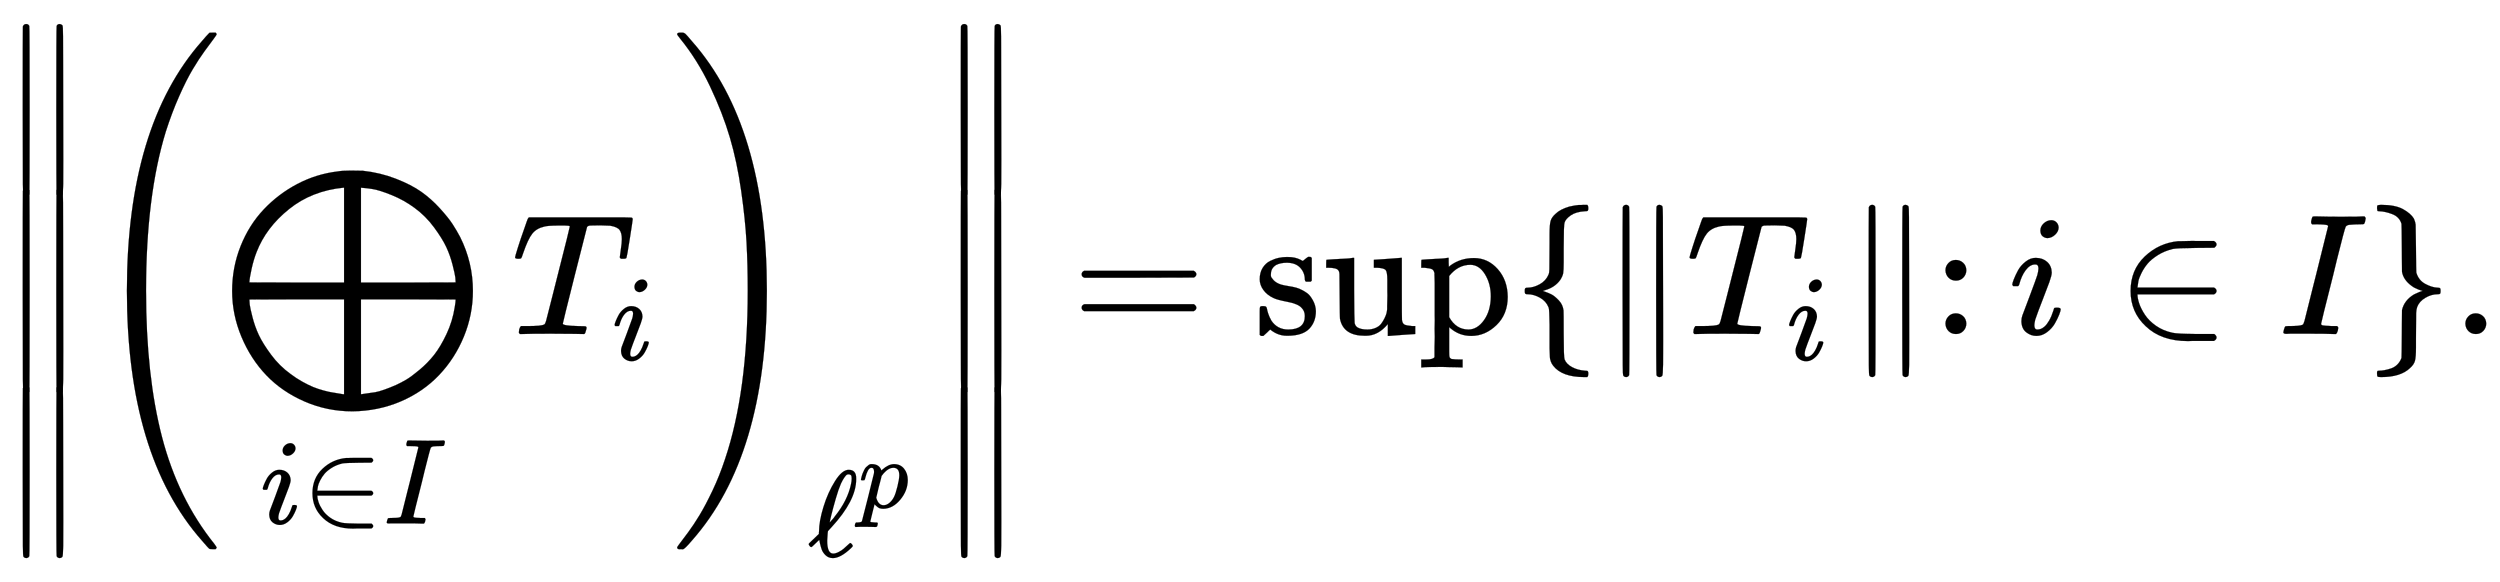 <svg xmlns:xlink="http://www.w3.org/1999/xlink" width="33.717ex" height="7.843ex" style="vertical-align: -3.338ex;" viewBox="0 -1939.5 14517 3376.7" role="img" focusable="false" xmlns="http://www.w3.org/2000/svg" aria-labelledby="MathJax-SVG-1-Title">
<title id="MathJax-SVG-1-Title">{\displaystyle \left\|\left(\bigoplus _{i\in I}T_{i}\right)_{\ell ^{p}}\right\|=\sup\{\|T_{i}\|\colon i\in I\}.}</title>
<defs aria-hidden="true">
<path stroke-width="1" id="E1-MJMAIN-2225" d="M133 736Q138 750 153 750Q164 750 170 739Q172 735 172 250T170 -239Q164 -250 152 -250Q144 -250 138 -244L137 -243Q133 -241 133 -179T132 250Q132 731 133 736ZM329 739Q334 750 346 750Q353 750 361 744L362 743Q366 741 366 679T367 250T367 -178T362 -243L361 -244Q355 -250 347 -250Q335 -250 329 -239Q327 -235 327 250T329 739Z"></path>
<path stroke-width="1" id="E1-MJMAIN-28" d="M94 250Q94 319 104 381T127 488T164 576T202 643T244 695T277 729T302 750H315H319Q333 750 333 741Q333 738 316 720T275 667T226 581T184 443T167 250T184 58T225 -81T274 -167T316 -220T333 -241Q333 -250 318 -250H315H302L274 -226Q180 -141 137 -14T94 250Z"></path>
<path stroke-width="1" id="E1-MJSZ2-2A01" d="M668 944Q697 949 744 949Q803 949 814 948Q916 937 1006 902T1154 826T1262 730T1336 638T1380 563Q1454 415 1454 250Q1454 113 1402 -14T1258 -238T1036 -391T755 -449Q608 -449 477 -392T255 -240T110 -16T56 250Q56 387 105 510T239 723T434 871T668 944ZM706 299V850H704Q519 832 386 725T198 476Q181 433 169 379T156 300Q156 299 431 299H706ZM1116 732Q1054 778 982 807T871 842T810 849L804 850V299H1079Q1354 299 1354 300Q1354 311 1352 329T1336 402T1299 506T1228 620T1116 732ZM706 -350V201H431Q156 201 156 200Q156 189 158 171T174 98T211 -6T282 -120T395 -232Q428 -257 464 -277T527 -308T587 -328T636 -339T678 -346T706 -350ZM1354 200Q1354 201 1079 201H804V-350Q808 -349 838 -345T887 -338T940 -323T1010 -295Q1038 -282 1067 -265T1144 -208T1229 -121T1301 0T1349 158Q1354 188 1354 200Z"></path>
<path stroke-width="1" id="E1-MJMATHI-69" d="M184 600Q184 624 203 642T247 661Q265 661 277 649T290 619Q290 596 270 577T226 557Q211 557 198 567T184 600ZM21 287Q21 295 30 318T54 369T98 420T158 442Q197 442 223 419T250 357Q250 340 236 301T196 196T154 83Q149 61 149 51Q149 26 166 26Q175 26 185 29T208 43T235 78T260 137Q263 149 265 151T282 153Q302 153 302 143Q302 135 293 112T268 61T223 11T161 -11Q129 -11 102 10T74 74Q74 91 79 106T122 220Q160 321 166 341T173 380Q173 404 156 404H154Q124 404 99 371T61 287Q60 286 59 284T58 281T56 279T53 278T49 278T41 278H27Q21 284 21 287Z"></path>
<path stroke-width="1" id="E1-MJMAIN-2208" d="M84 250Q84 372 166 450T360 539Q361 539 377 539T419 540T469 540H568Q583 532 583 520Q583 511 570 501L466 500Q355 499 329 494Q280 482 242 458T183 409T147 354T129 306T124 272V270H568Q583 262 583 250T568 230H124V228Q124 207 134 177T167 112T231 48T328 7Q355 1 466 0H570Q583 -10 583 -20Q583 -32 568 -40H471Q464 -40 446 -40T417 -41Q262 -41 172 45Q84 127 84 250Z"></path>
<path stroke-width="1" id="E1-MJMATHI-49" d="M43 1Q26 1 26 10Q26 12 29 24Q34 43 39 45Q42 46 54 46H60Q120 46 136 53Q137 53 138 54Q143 56 149 77T198 273Q210 318 216 344Q286 624 286 626Q284 630 284 631Q274 637 213 637H193Q184 643 189 662Q193 677 195 680T209 683H213Q285 681 359 681Q481 681 487 683H497Q504 676 504 672T501 655T494 639Q491 637 471 637Q440 637 407 634Q393 631 388 623Q381 609 337 432Q326 385 315 341Q245 65 245 59Q245 52 255 50T307 46H339Q345 38 345 37T342 19Q338 6 332 0H316Q279 2 179 2Q143 2 113 2T65 2T43 1Z"></path>
<path stroke-width="1" id="E1-MJMATHI-54" d="M40 437Q21 437 21 445Q21 450 37 501T71 602L88 651Q93 669 101 677H569H659Q691 677 697 676T704 667Q704 661 687 553T668 444Q668 437 649 437Q640 437 637 437T631 442L629 445Q629 451 635 490T641 551Q641 586 628 604T573 629Q568 630 515 631Q469 631 457 630T439 622Q438 621 368 343T298 60Q298 48 386 46Q418 46 427 45T436 36Q436 31 433 22Q429 4 424 1L422 0Q419 0 415 0Q410 0 363 1T228 2Q99 2 64 0H49Q43 6 43 9T45 27Q49 40 55 46H83H94Q174 46 189 55Q190 56 191 56Q196 59 201 76T241 233Q258 301 269 344Q339 619 339 625Q339 630 310 630H279Q212 630 191 624Q146 614 121 583T67 467Q60 445 57 441T43 437H40Z"></path>
<path stroke-width="1" id="E1-MJMAIN-29" d="M60 749L64 750Q69 750 74 750H86L114 726Q208 641 251 514T294 250Q294 182 284 119T261 12T224 -76T186 -143T145 -194T113 -227T90 -246Q87 -249 86 -250H74Q66 -250 63 -250T58 -247T55 -238Q56 -237 66 -225Q221 -64 221 250T66 725Q56 737 55 738Q55 746 60 749Z"></path>
<path stroke-width="1" id="E1-MJSZ4-28" d="M758 -1237T758 -1240T752 -1249H736Q718 -1249 717 -1248Q711 -1245 672 -1199Q237 -706 237 251T672 1700Q697 1730 716 1749Q718 1750 735 1750H752Q758 1744 758 1741Q758 1737 740 1713T689 1644T619 1537T540 1380T463 1176Q348 802 348 251Q348 -242 441 -599T744 -1218Q758 -1237 758 -1240Z"></path>
<path stroke-width="1" id="E1-MJSZ4-29" d="M33 1741Q33 1750 51 1750H60H65Q73 1750 81 1743T119 1700Q554 1207 554 251Q554 -707 119 -1199Q76 -1250 66 -1250Q65 -1250 62 -1250T56 -1249Q55 -1249 53 -1249T49 -1250Q33 -1250 33 -1239Q33 -1236 50 -1214T98 -1150T163 -1052T238 -910T311 -727Q443 -335 443 251Q443 402 436 532T405 831T339 1142T224 1438T50 1716Q33 1737 33 1741Z"></path>
<path stroke-width="1" id="E1-MJMAIN-2113" d="M345 104T349 104T361 95T369 80T352 59Q268 -20 206 -20Q170 -20 146 3T113 53T99 104L94 129Q94 130 79 116T48 86T28 70Q22 70 15 79T7 94Q7 98 12 103T58 147L91 179V185Q91 186 91 191T92 200Q92 282 128 400T223 612T336 705Q397 705 397 636V627Q397 453 194 233Q185 223 180 218T174 211T171 208T165 201L163 186Q159 142 159 123Q159 17 208 17Q228 17 253 30T293 56T335 94Q345 104 349 104ZM360 634Q360 655 354 661T336 668Q328 668 322 666T302 645T272 592Q252 547 229 467T192 330L179 273Q179 272 186 280T204 300T221 322Q327 453 355 590Q360 612 360 634Z"></path>
<path stroke-width="1" id="E1-MJMATHI-70" d="M23 287Q24 290 25 295T30 317T40 348T55 381T75 411T101 433T134 442Q209 442 230 378L240 387Q302 442 358 442Q423 442 460 395T497 281Q497 173 421 82T249 -10Q227 -10 210 -4Q199 1 187 11T168 28L161 36Q160 35 139 -51T118 -138Q118 -144 126 -145T163 -148H188Q194 -155 194 -157T191 -175Q188 -187 185 -190T172 -194Q170 -194 161 -194T127 -193T65 -192Q-5 -192 -24 -194H-32Q-39 -187 -39 -183Q-37 -156 -26 -148H-6Q28 -147 33 -136Q36 -130 94 103T155 350Q156 355 156 364Q156 405 131 405Q109 405 94 377T71 316T59 280Q57 278 43 278H29Q23 284 23 287ZM178 102Q200 26 252 26Q282 26 310 49T356 107Q374 141 392 215T411 325V331Q411 405 350 405Q339 405 328 402T306 393T286 380T269 365T254 350T243 336T235 326L232 322Q232 321 229 308T218 264T204 212Q178 106 178 102Z"></path>
<path stroke-width="1" id="E1-MJMAIN-3D" d="M56 347Q56 360 70 367H707Q722 359 722 347Q722 336 708 328L390 327H72Q56 332 56 347ZM56 153Q56 168 72 173H708Q722 163 722 153Q722 140 707 133H70Q56 140 56 153Z"></path>
<path stroke-width="1" id="E1-MJMAIN-73" d="M295 316Q295 356 268 385T190 414Q154 414 128 401Q98 382 98 349Q97 344 98 336T114 312T157 287Q175 282 201 278T245 269T277 256Q294 248 310 236T342 195T359 133Q359 71 321 31T198 -10H190Q138 -10 94 26L86 19L77 10Q71 4 65 -1L54 -11H46H42Q39 -11 33 -5V74V132Q33 153 35 157T45 162H54Q66 162 70 158T75 146T82 119T101 77Q136 26 198 26Q295 26 295 104Q295 133 277 151Q257 175 194 187T111 210Q75 227 54 256T33 318Q33 357 50 384T93 424T143 442T187 447H198Q238 447 268 432L283 424L292 431Q302 440 314 448H322H326Q329 448 335 442V310L329 304H301Q295 310 295 316Z"></path>
<path stroke-width="1" id="E1-MJMAIN-75" d="M383 58Q327 -10 256 -10H249Q124 -10 105 89Q104 96 103 226Q102 335 102 348T96 369Q86 385 36 385H25V408Q25 431 27 431L38 432Q48 433 67 434T105 436Q122 437 142 438T172 441T184 442H187V261Q188 77 190 64Q193 49 204 40Q224 26 264 26Q290 26 311 35T343 58T363 90T375 120T379 144Q379 145 379 161T380 201T380 248V315Q380 361 370 372T320 385H302V431Q304 431 378 436T457 442H464V264Q464 84 465 81Q468 61 479 55T524 46H542V0Q540 0 467 -5T390 -11H383V58Z"></path>
<path stroke-width="1" id="E1-MJMAIN-70" d="M36 -148H50Q89 -148 97 -134V-126Q97 -119 97 -107T97 -77T98 -38T98 6T98 55T98 106Q98 140 98 177T98 243T98 296T97 335T97 351Q94 370 83 376T38 385H20V408Q20 431 22 431L32 432Q42 433 61 434T98 436Q115 437 135 438T165 441T176 442H179V416L180 390L188 397Q247 441 326 441Q407 441 464 377T522 216Q522 115 457 52T310 -11Q242 -11 190 33L182 40V-45V-101Q182 -128 184 -134T195 -145Q216 -148 244 -148H260V-194H252L228 -193Q205 -192 178 -192T140 -191Q37 -191 28 -194H20V-148H36ZM424 218Q424 292 390 347T305 402Q234 402 182 337V98Q222 26 294 26Q345 26 384 80T424 218Z"></path>
<path stroke-width="1" id="E1-MJMAIN-7B" d="M434 -231Q434 -244 428 -250H410Q281 -250 230 -184Q225 -177 222 -172T217 -161T213 -148T211 -133T210 -111T209 -84T209 -47T209 0Q209 21 209 53Q208 142 204 153Q203 154 203 155Q189 191 153 211T82 231Q71 231 68 234T65 250T68 266T82 269Q116 269 152 289T203 345Q208 356 208 377T209 529V579Q209 634 215 656T244 698Q270 724 324 740Q361 748 377 749Q379 749 390 749T408 750H428Q434 744 434 732Q434 719 431 716Q429 713 415 713Q362 710 332 689T296 647Q291 634 291 499V417Q291 370 288 353T271 314Q240 271 184 255L170 250L184 245Q202 239 220 230T262 196T290 137Q291 131 291 1Q291 -134 296 -147Q306 -174 339 -192T415 -213Q429 -213 431 -216Q434 -219 434 -231Z"></path>
<path stroke-width="1" id="E1-MJMAIN-3A" d="M78 370Q78 394 95 412T138 430Q162 430 180 414T199 371Q199 346 182 328T139 310T96 327T78 370ZM78 60Q78 84 95 102T138 120Q162 120 180 104T199 61Q199 36 182 18T139 0T96 17T78 60Z"></path>
<path stroke-width="1" id="E1-MJMAIN-7D" d="M65 731Q65 745 68 747T88 750Q171 750 216 725T279 670Q288 649 289 635T291 501Q292 362 293 357Q306 312 345 291T417 269Q428 269 431 266T434 250T431 234T417 231Q380 231 345 210T298 157Q293 143 292 121T291 -28V-79Q291 -134 285 -156T256 -198Q202 -250 89 -250Q71 -250 68 -247T65 -230Q65 -224 65 -223T66 -218T69 -214T77 -213Q91 -213 108 -210T146 -200T183 -177T207 -139Q208 -134 209 3L210 139Q223 196 280 230Q315 247 330 250Q305 257 280 270Q225 304 212 352L210 362L209 498Q208 635 207 640Q195 680 154 696T77 713Q68 713 67 716T65 731Z"></path>
<path stroke-width="1" id="E1-MJMAIN-2E" d="M78 60Q78 84 95 102T138 120Q162 120 180 104T199 61Q199 36 182 18T139 0T96 17T78 60Z"></path>
</defs>
<g stroke="currentColor" fill="currentColor" stroke-width="0" transform="matrix(1 0 0 -1 0 0)" aria-hidden="true">
<g transform="translate(0,1801)">
 <use xlink:href="#E1-MJMAIN-2225" x="0" y="-751"></use>
<g transform="translate(0,-1850.209) scale(1,1.196)">
 <use xlink:href="#E1-MJMAIN-2225"></use>
</g>
 <use xlink:href="#E1-MJMAIN-2225" x="0" y="-2852"></use>
</g>
<g transform="translate(500,0)">
 <use xlink:href="#E1-MJSZ4-28"></use>
<g transform="translate(792,0)">
 <use xlink:href="#E1-MJSZ2-2A01" x="0" y="0"></use>
<g transform="translate(219,-1101)">
 <use transform="scale(0.707)" xlink:href="#E1-MJMATHI-69" x="0" y="0"></use>
 <use transform="scale(0.707)" xlink:href="#E1-MJMAIN-2208" x="345" y="0"></use>
 <use transform="scale(0.707)" xlink:href="#E1-MJMATHI-49" x="1013" y="0"></use>
</g>
<g transform="translate(1678,0)">
 <use xlink:href="#E1-MJMATHI-54" x="0" y="0"></use>
 <use transform="scale(0.707)" xlink:href="#E1-MJMATHI-69" x="826" y="-213"></use>
</g>
</g>
 <use xlink:href="#E1-MJSZ4-29" x="3399" y="0"></use>
<g transform="translate(4191,-1287)">
 <use transform="scale(0.707)" xlink:href="#E1-MJMAIN-2113" x="0" y="0"></use>
 <use transform="scale(0.574)" xlink:href="#E1-MJMATHI-70" x="514" y="484"></use>
</g>
</g>
<g transform="translate(5447,1801)">
 <use xlink:href="#E1-MJMAIN-2225" x="0" y="-751"></use>
<g transform="translate(0,-1850.209) scale(1,1.196)">
 <use xlink:href="#E1-MJMAIN-2225"></use>
</g>
 <use xlink:href="#E1-MJMAIN-2225" x="0" y="-2852"></use>
</g>
 <use xlink:href="#E1-MJMAIN-3D" x="6225" y="0"></use>
<g transform="translate(7282,0)">
 <use xlink:href="#E1-MJMAIN-73"></use>
 <use xlink:href="#E1-MJMAIN-75" x="394" y="0"></use>
 <use xlink:href="#E1-MJMAIN-70" x="951" y="0"></use>
</g>
 <use xlink:href="#E1-MJMAIN-7B" x="8789" y="0"></use>
 <use xlink:href="#E1-MJMAIN-2225" x="9290" y="0"></use>
<g transform="translate(9790,0)">
 <use xlink:href="#E1-MJMATHI-54" x="0" y="0"></use>
 <use transform="scale(0.707)" xlink:href="#E1-MJMATHI-69" x="826" y="-213"></use>
</g>
 <use xlink:href="#E1-MJMAIN-2225" x="10719" y="0"></use>
 <use xlink:href="#E1-MJMAIN-3A" x="11219" y="0"></use>
 <use xlink:href="#E1-MJMATHI-69" x="11664" y="0"></use>
 <use xlink:href="#E1-MJMAIN-2208" x="12288" y="0"></use>
 <use xlink:href="#E1-MJMATHI-49" x="13233" y="0"></use>
 <use xlink:href="#E1-MJMAIN-7D" x="13738" y="0"></use>
 <use xlink:href="#E1-MJMAIN-2E" x="14238" y="0"></use>
</g>
</svg>